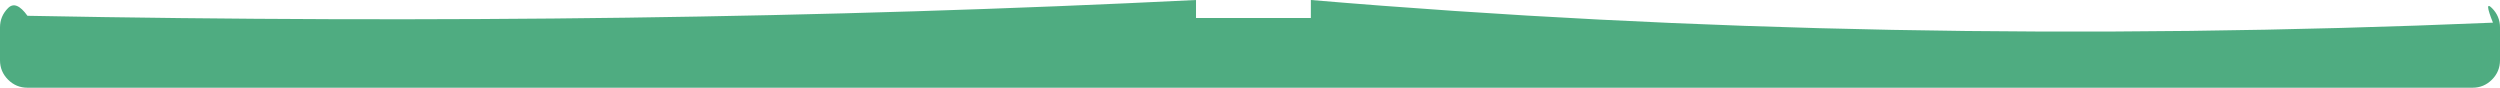<?xml version="1.0" encoding="UTF-8" standalone="no"?>
<svg xmlns:xlink="http://www.w3.org/1999/xlink" height="25.55px" width="728.15px" xmlns="http://www.w3.org/2000/svg">
  <g transform="matrix(1.0, 0.0, 0.0, 1.0, 13.75, -490.7)">
    <path d="M712.05 513.9 Q709.7 516.25 706.4 516.25 L-5.75 516.25 Q-9.05 516.25 -11.4 513.9 -13.75 511.55 -13.75 508.25 L-13.75 498.7 Q-13.75 495.4 -11.4 493.05 -9.05 490.7 -5.75 495.3 173.2 498.7 334.6 490.7 L334.6 495.95 368.05 495.95 368.05 490.7 Q534.5 504.8 712.35 497.3 709.7 490.7 712.05 493.05 714.4 495.4 714.4 498.7 L714.4 508.25 Q714.4 511.55 712.05 513.9" fill="#4fac81" fill-rule="evenodd" stroke="none"/>
  </g>
</svg>
